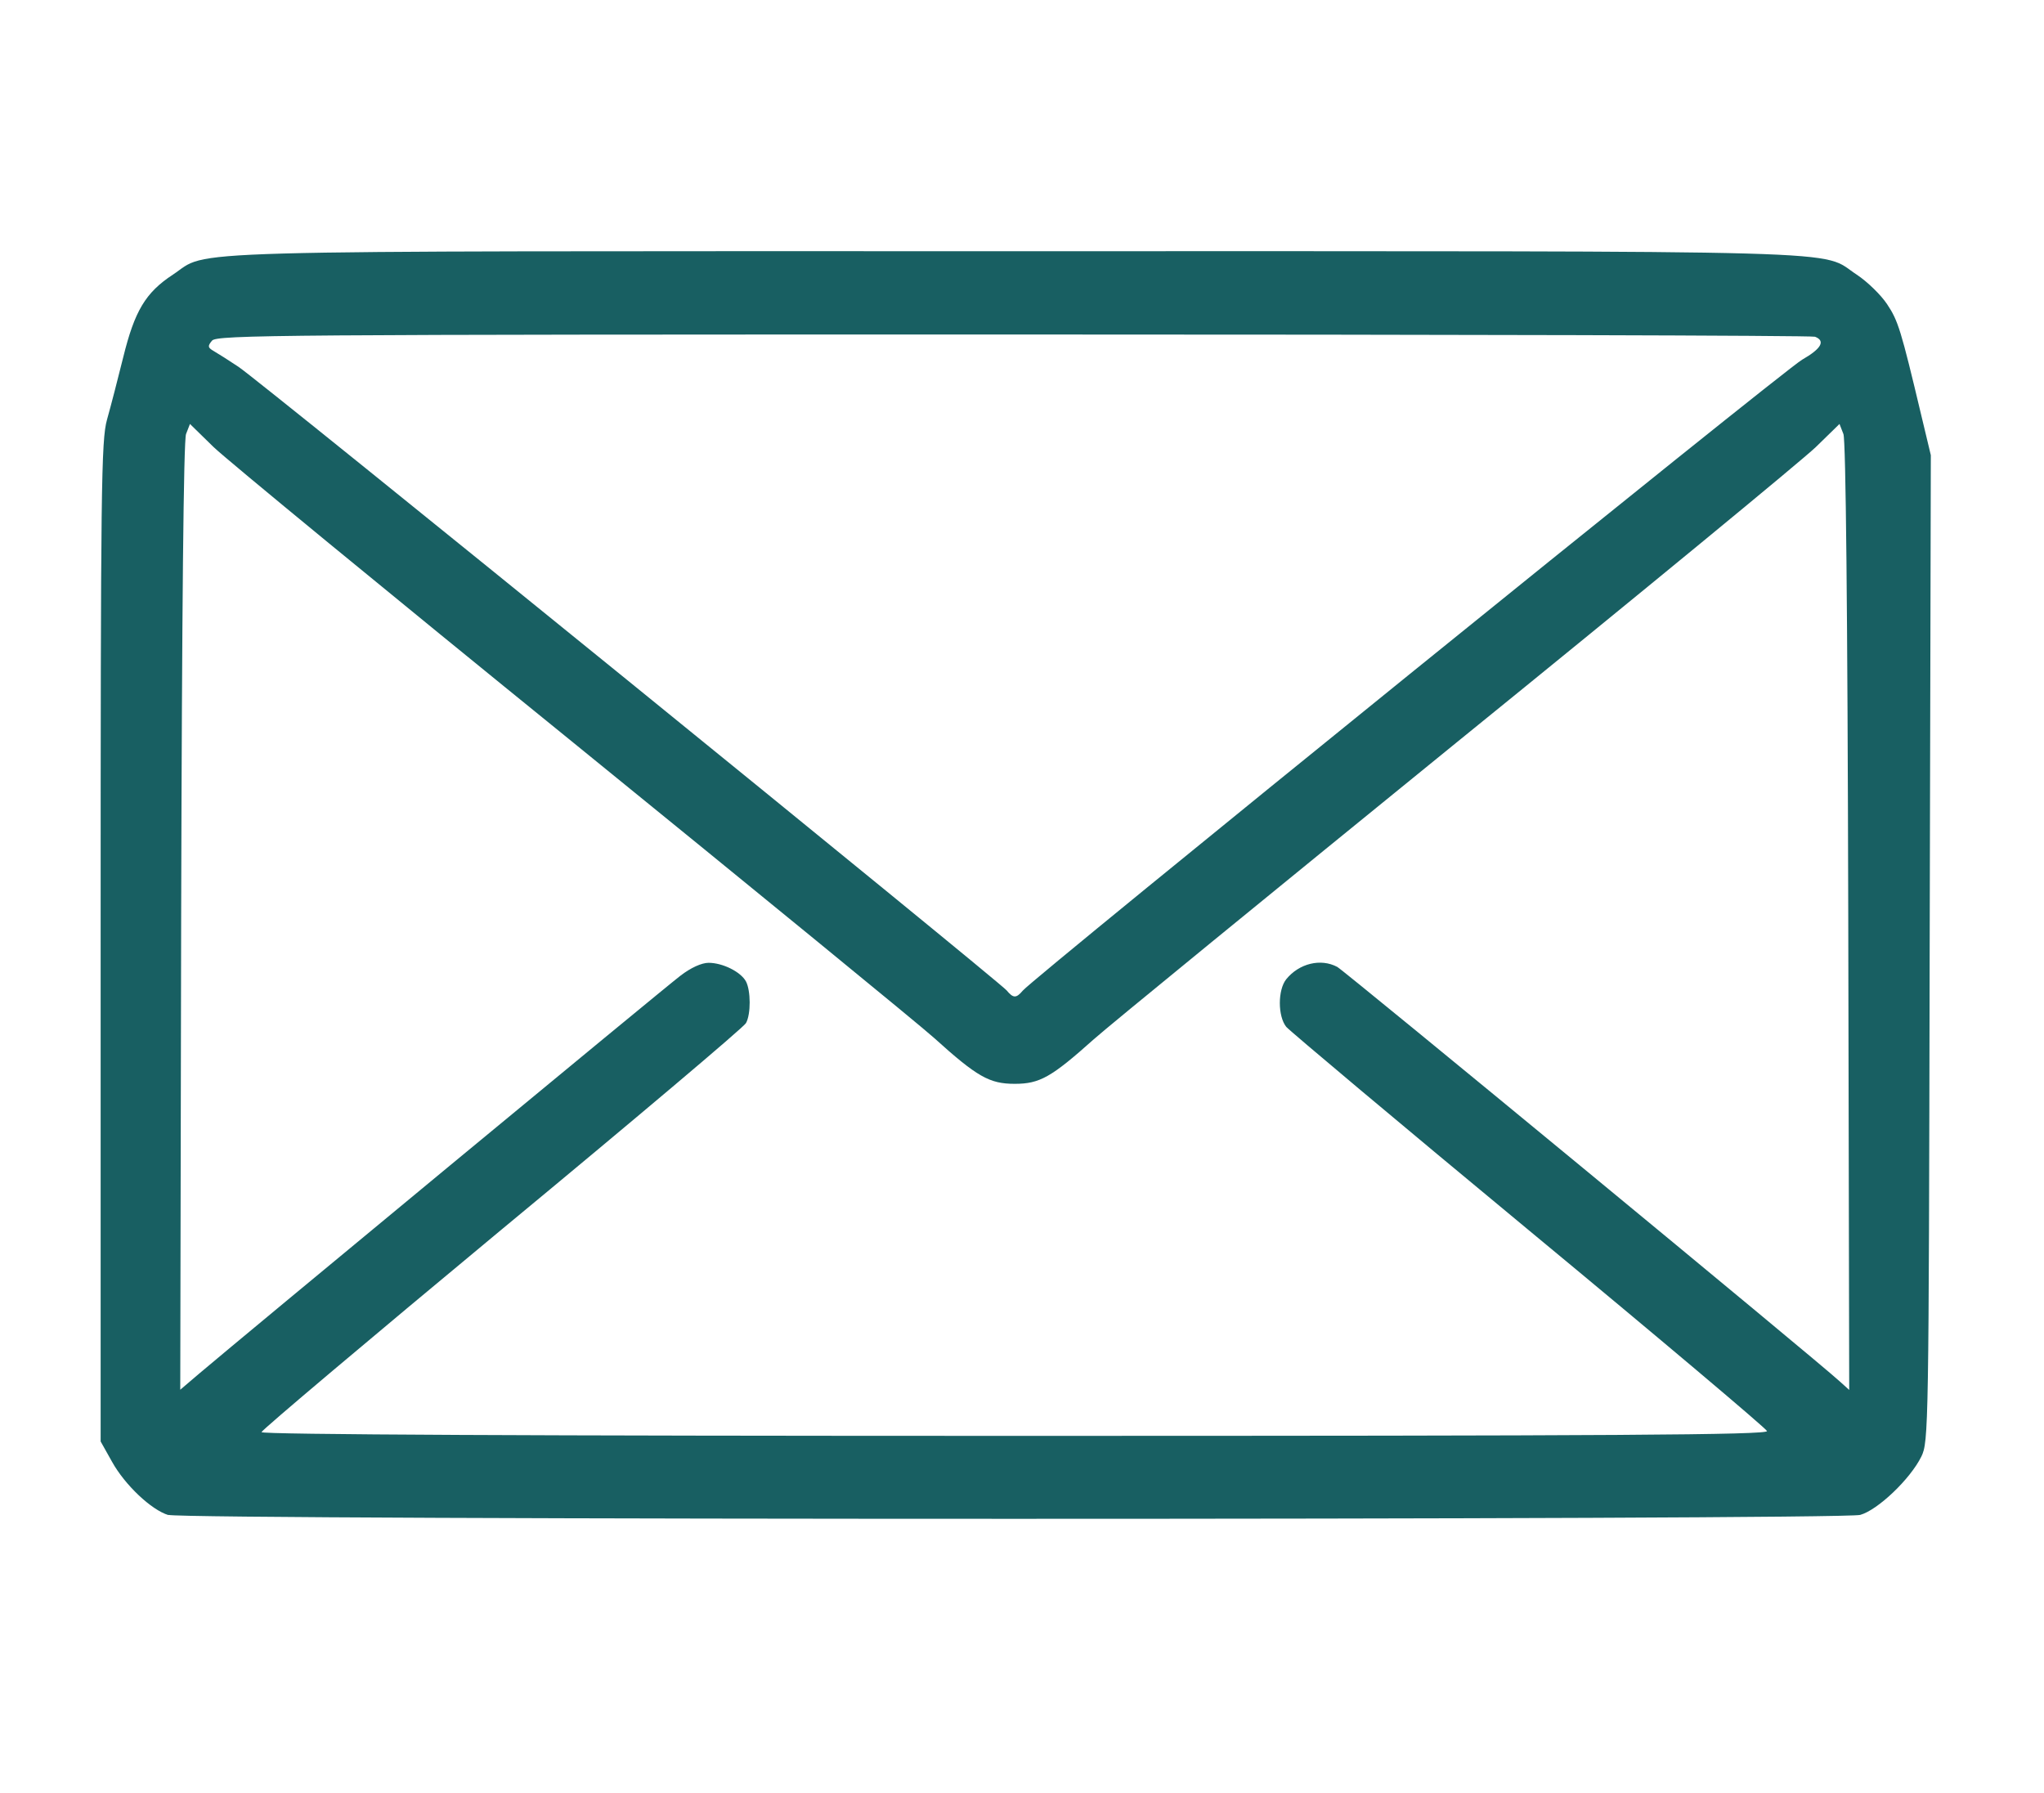 <svg xmlns="http://www.w3.org/2000/svg" xmlns:xlink="http://www.w3.org/1999/xlink" width="57" zoomAndPan="magnify" viewBox="0 0 42.75 37.5" height="50" preserveAspectRatio="xMidYMid meet" version="1.0"><defs><clipPath id="fc28952c8a"><path d="M 2.105 5.172 L 40.594 5.172 L 40.594 31.82 L 2.105 31.82 Z M 2.105 5.172 " clip-rule="nonzero"/></clipPath></defs><g clip-path="url(#fc28952c8a)"><path fill="#185f62" d="M 3.523 31.688 C 3.168 31.582 2.613 31.059 2.344 30.574 L 2.105 30.148 L 2.105 19.699 C 2.105 10.16 2.117 9.211 2.238 8.777 C 2.312 8.516 2.465 7.926 2.578 7.469 C 2.816 6.504 3.043 6.121 3.613 5.746 C 4.418 5.219 3.121 5.254 21.223 5.254 C 39.328 5.254 38.027 5.219 38.836 5.746 C 39.055 5.891 39.34 6.168 39.469 6.363 C 39.699 6.707 39.758 6.898 40.18 8.672 L 40.383 9.52 L 40.359 19.836 C 40.34 29.902 40.336 30.156 40.184 30.465 C 39.953 30.934 39.273 31.582 38.906 31.684 C 38.52 31.793 3.895 31.793 3.523 31.684 Z M 36.957 29.93 C 36.938 29.875 34.703 27.988 31.984 25.738 C 29.266 23.488 26.98 21.566 26.902 21.477 C 26.723 21.254 26.723 20.703 26.902 20.48 C 27.172 20.148 27.625 20.039 27.969 20.223 C 28.121 20.305 38.035 28.48 38.477 28.891 L 38.676 29.07 L 38.656 19.184 C 38.641 12.676 38.605 9.219 38.555 9.078 L 38.473 8.867 L 37.98 9.348 C 37.711 9.609 34.328 12.395 30.461 15.531 C 26.598 18.672 23.184 21.461 22.879 21.734 C 21.988 22.531 21.746 22.668 21.223 22.668 C 20.695 22.668 20.438 22.523 19.535 21.707 C 19.223 21.426 15.812 18.637 11.961 15.508 C 8.109 12.383 4.734 9.609 4.465 9.348 L 3.973 8.867 L 3.891 9.078 C 3.84 9.219 3.805 12.676 3.789 19.18 L 3.77 29.066 L 4.164 28.73 C 5.074 27.957 13.898 20.66 14.227 20.41 C 14.449 20.238 14.676 20.137 14.82 20.137 C 15.113 20.137 15.492 20.324 15.602 20.527 C 15.703 20.719 15.707 21.211 15.602 21.398 C 15.562 21.48 13.262 23.422 10.496 25.711 C 7.734 28.004 5.469 29.914 5.469 29.953 C 5.469 30.004 11.27 30.031 21.23 30.031 C 33.801 30.031 36.98 30.012 36.957 29.93 Z M 21.391 20.719 C 21.613 20.449 37.316 7.734 37.691 7.523 C 38.094 7.293 38.184 7.129 37.961 7.043 C 37.891 7.016 30.344 6.996 21.188 6.996 C 5.832 6.996 4.531 7.004 4.434 7.125 C 4.34 7.238 4.344 7.27 4.473 7.344 C 4.555 7.391 4.789 7.539 4.988 7.672 C 5.41 7.945 20.891 20.52 21.055 20.715 C 21.191 20.879 21.254 20.883 21.391 20.719 Z M 21.391 20.719 " fill-opacity="1" fill-rule="nonzero"/></g></svg>